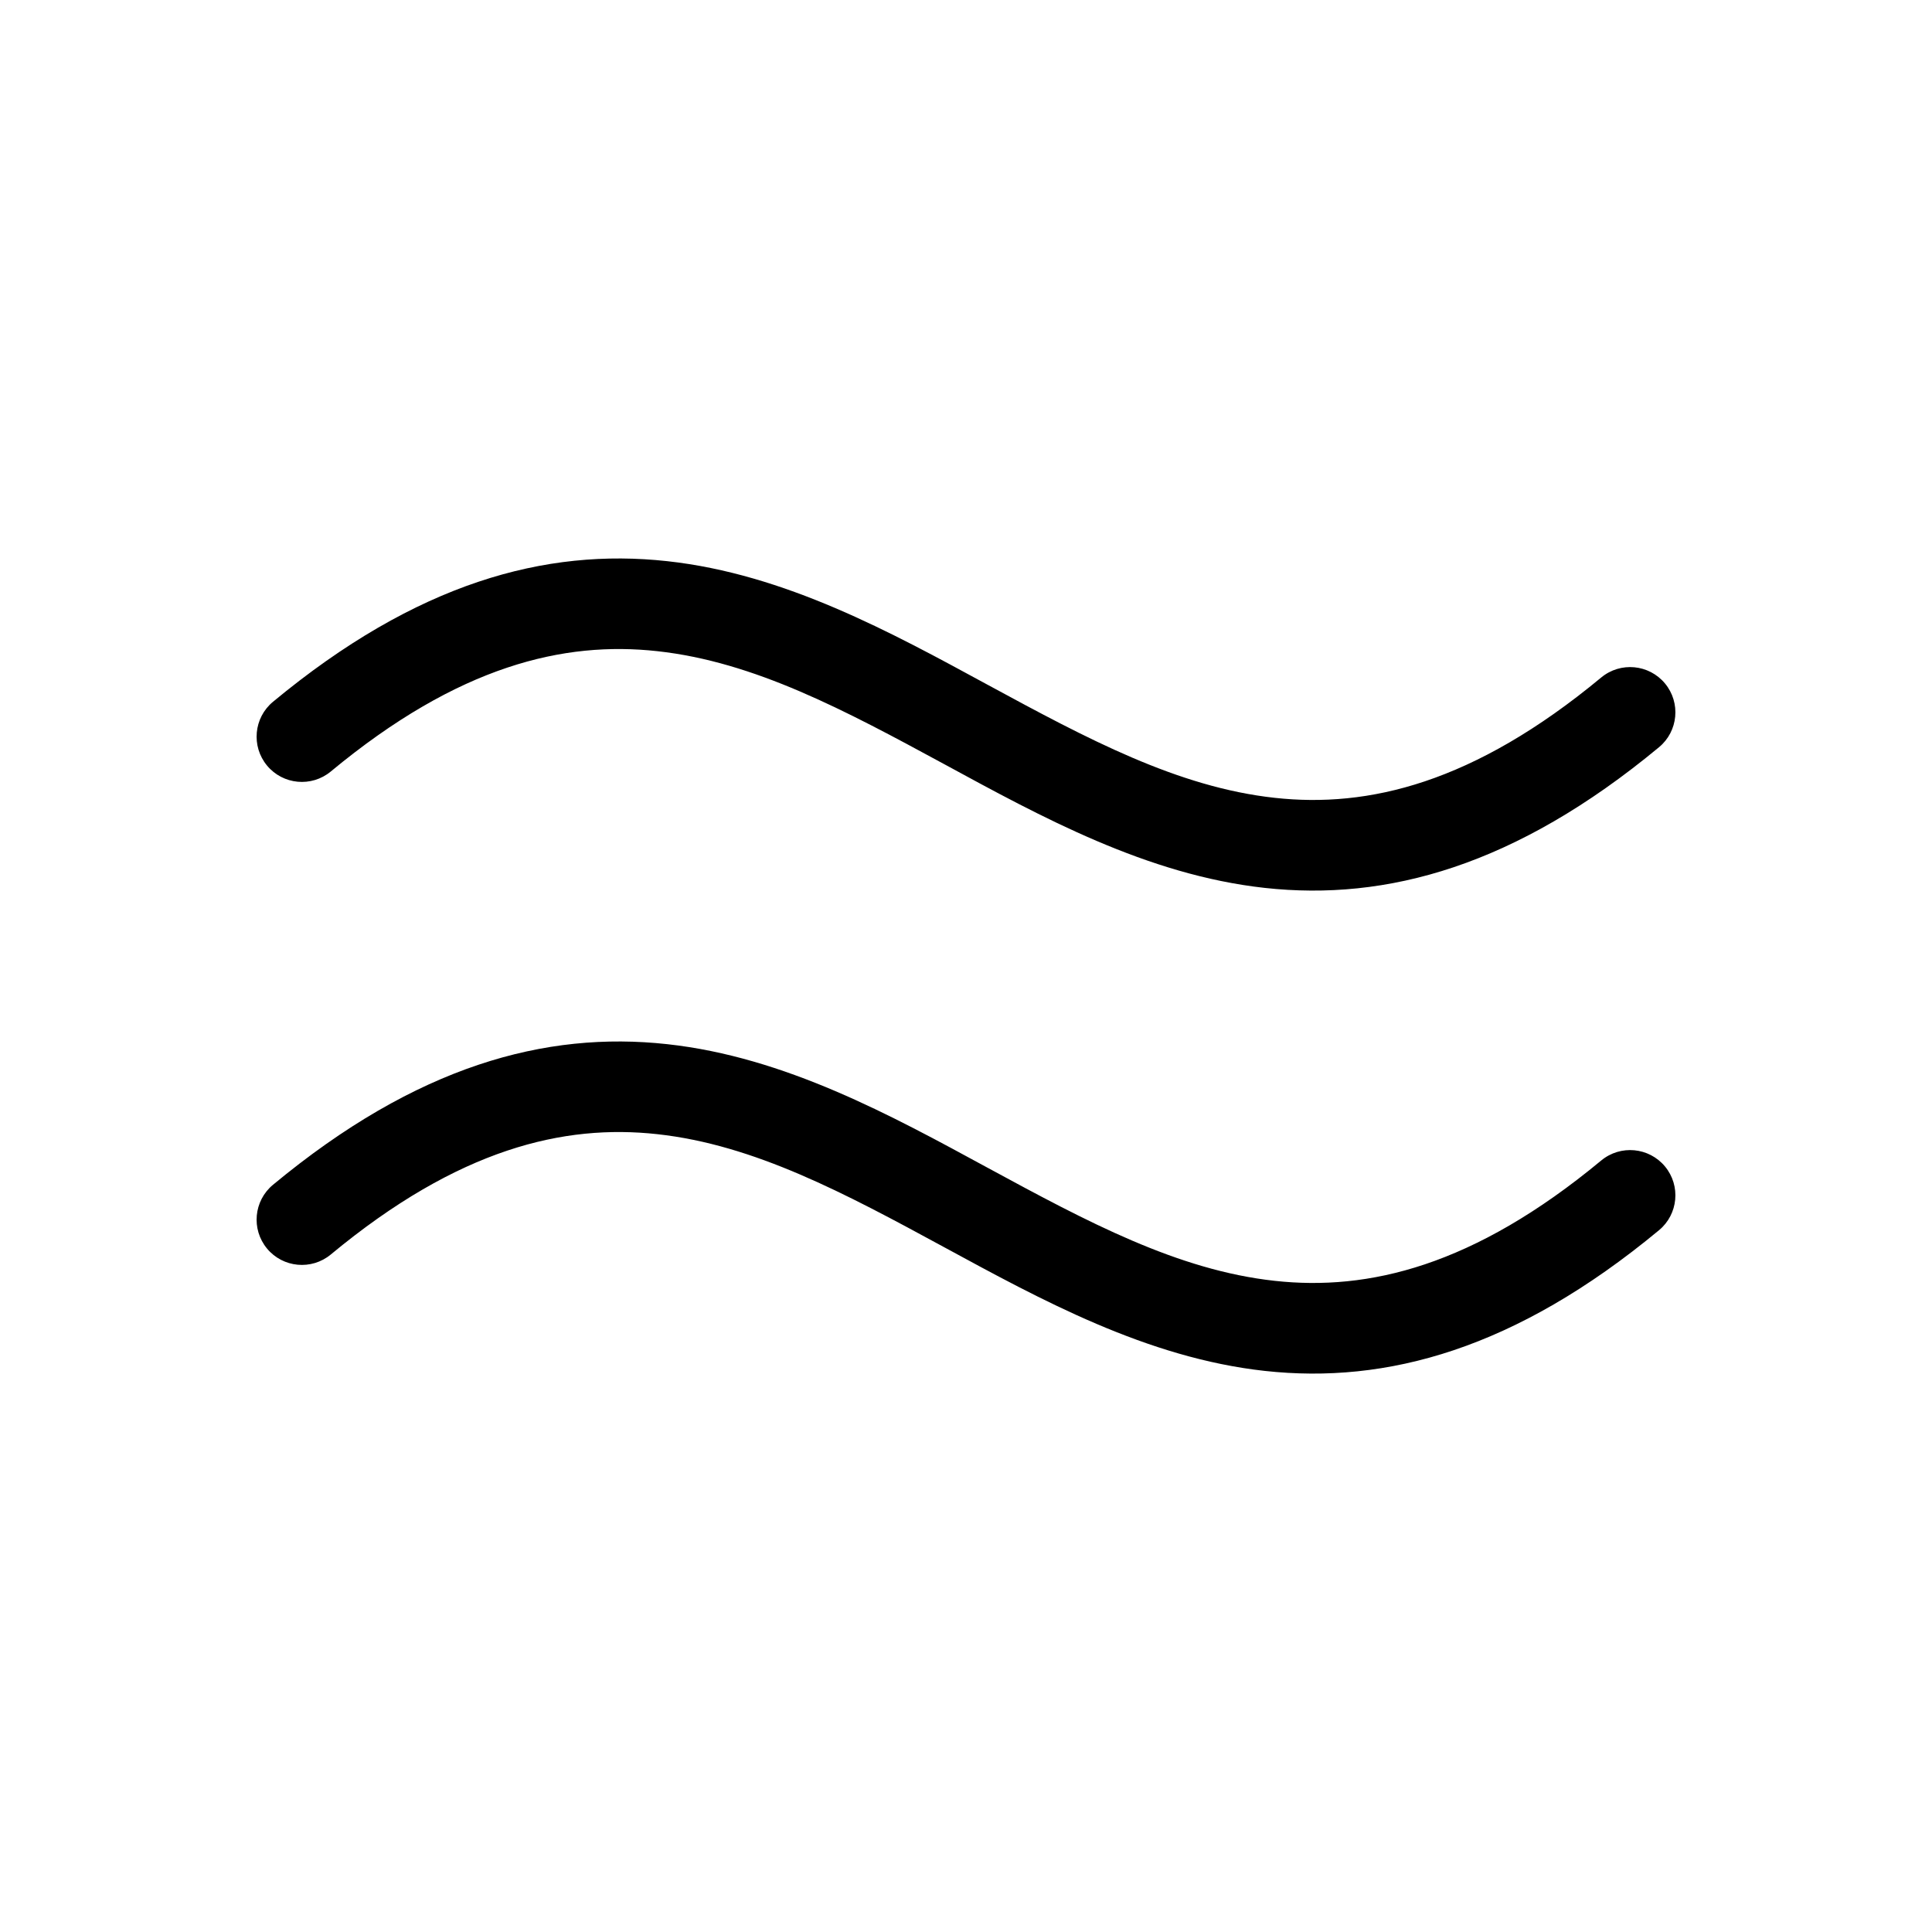 <svg width="24" height="24" viewBox="0 0 24 24" fill="none" xmlns="http://www.w3.org/2000/svg">
<path d="M3.391 14.718C5.175 13.239 6.775 12.805 8.288 12.971C9.753 13.131 11.069 13.855 12.268 14.506C13.507 15.178 14.628 15.779 15.835 15.911C16.994 16.038 18.3 15.735 19.891 14.416C20.13 14.218 20.484 14.251 20.683 14.49C20.881 14.729 20.848 15.084 20.609 15.282C18.825 16.761 17.224 17.196 15.712 17.03C14.247 16.869 12.93 16.145 11.732 15.495C10.493 14.822 9.372 14.221 8.165 14.089C7.006 13.962 5.7 14.265 4.109 15.584C3.87 15.782 3.515 15.749 3.317 15.51C3.119 15.271 3.152 14.916 3.391 14.718Z" fill="black"/>
<path d="M3.391 8.718C5.175 7.239 6.775 6.805 8.288 6.971C9.753 7.131 11.069 7.855 12.268 8.506C13.507 9.178 14.628 9.779 15.835 9.911C16.994 10.038 18.3 9.735 19.891 8.416C20.13 8.218 20.484 8.251 20.683 8.49C20.881 8.729 20.848 9.084 20.609 9.282C18.825 10.761 17.224 11.196 15.712 11.03C14.247 10.869 12.93 10.145 11.732 9.494C10.493 8.822 9.372 8.221 8.165 8.089C7.006 7.962 5.7 8.265 4.109 9.584C3.87 9.782 3.515 9.749 3.317 9.51C3.119 9.271 3.152 8.916 3.391 8.718Z" fill="black"/>
</svg>
